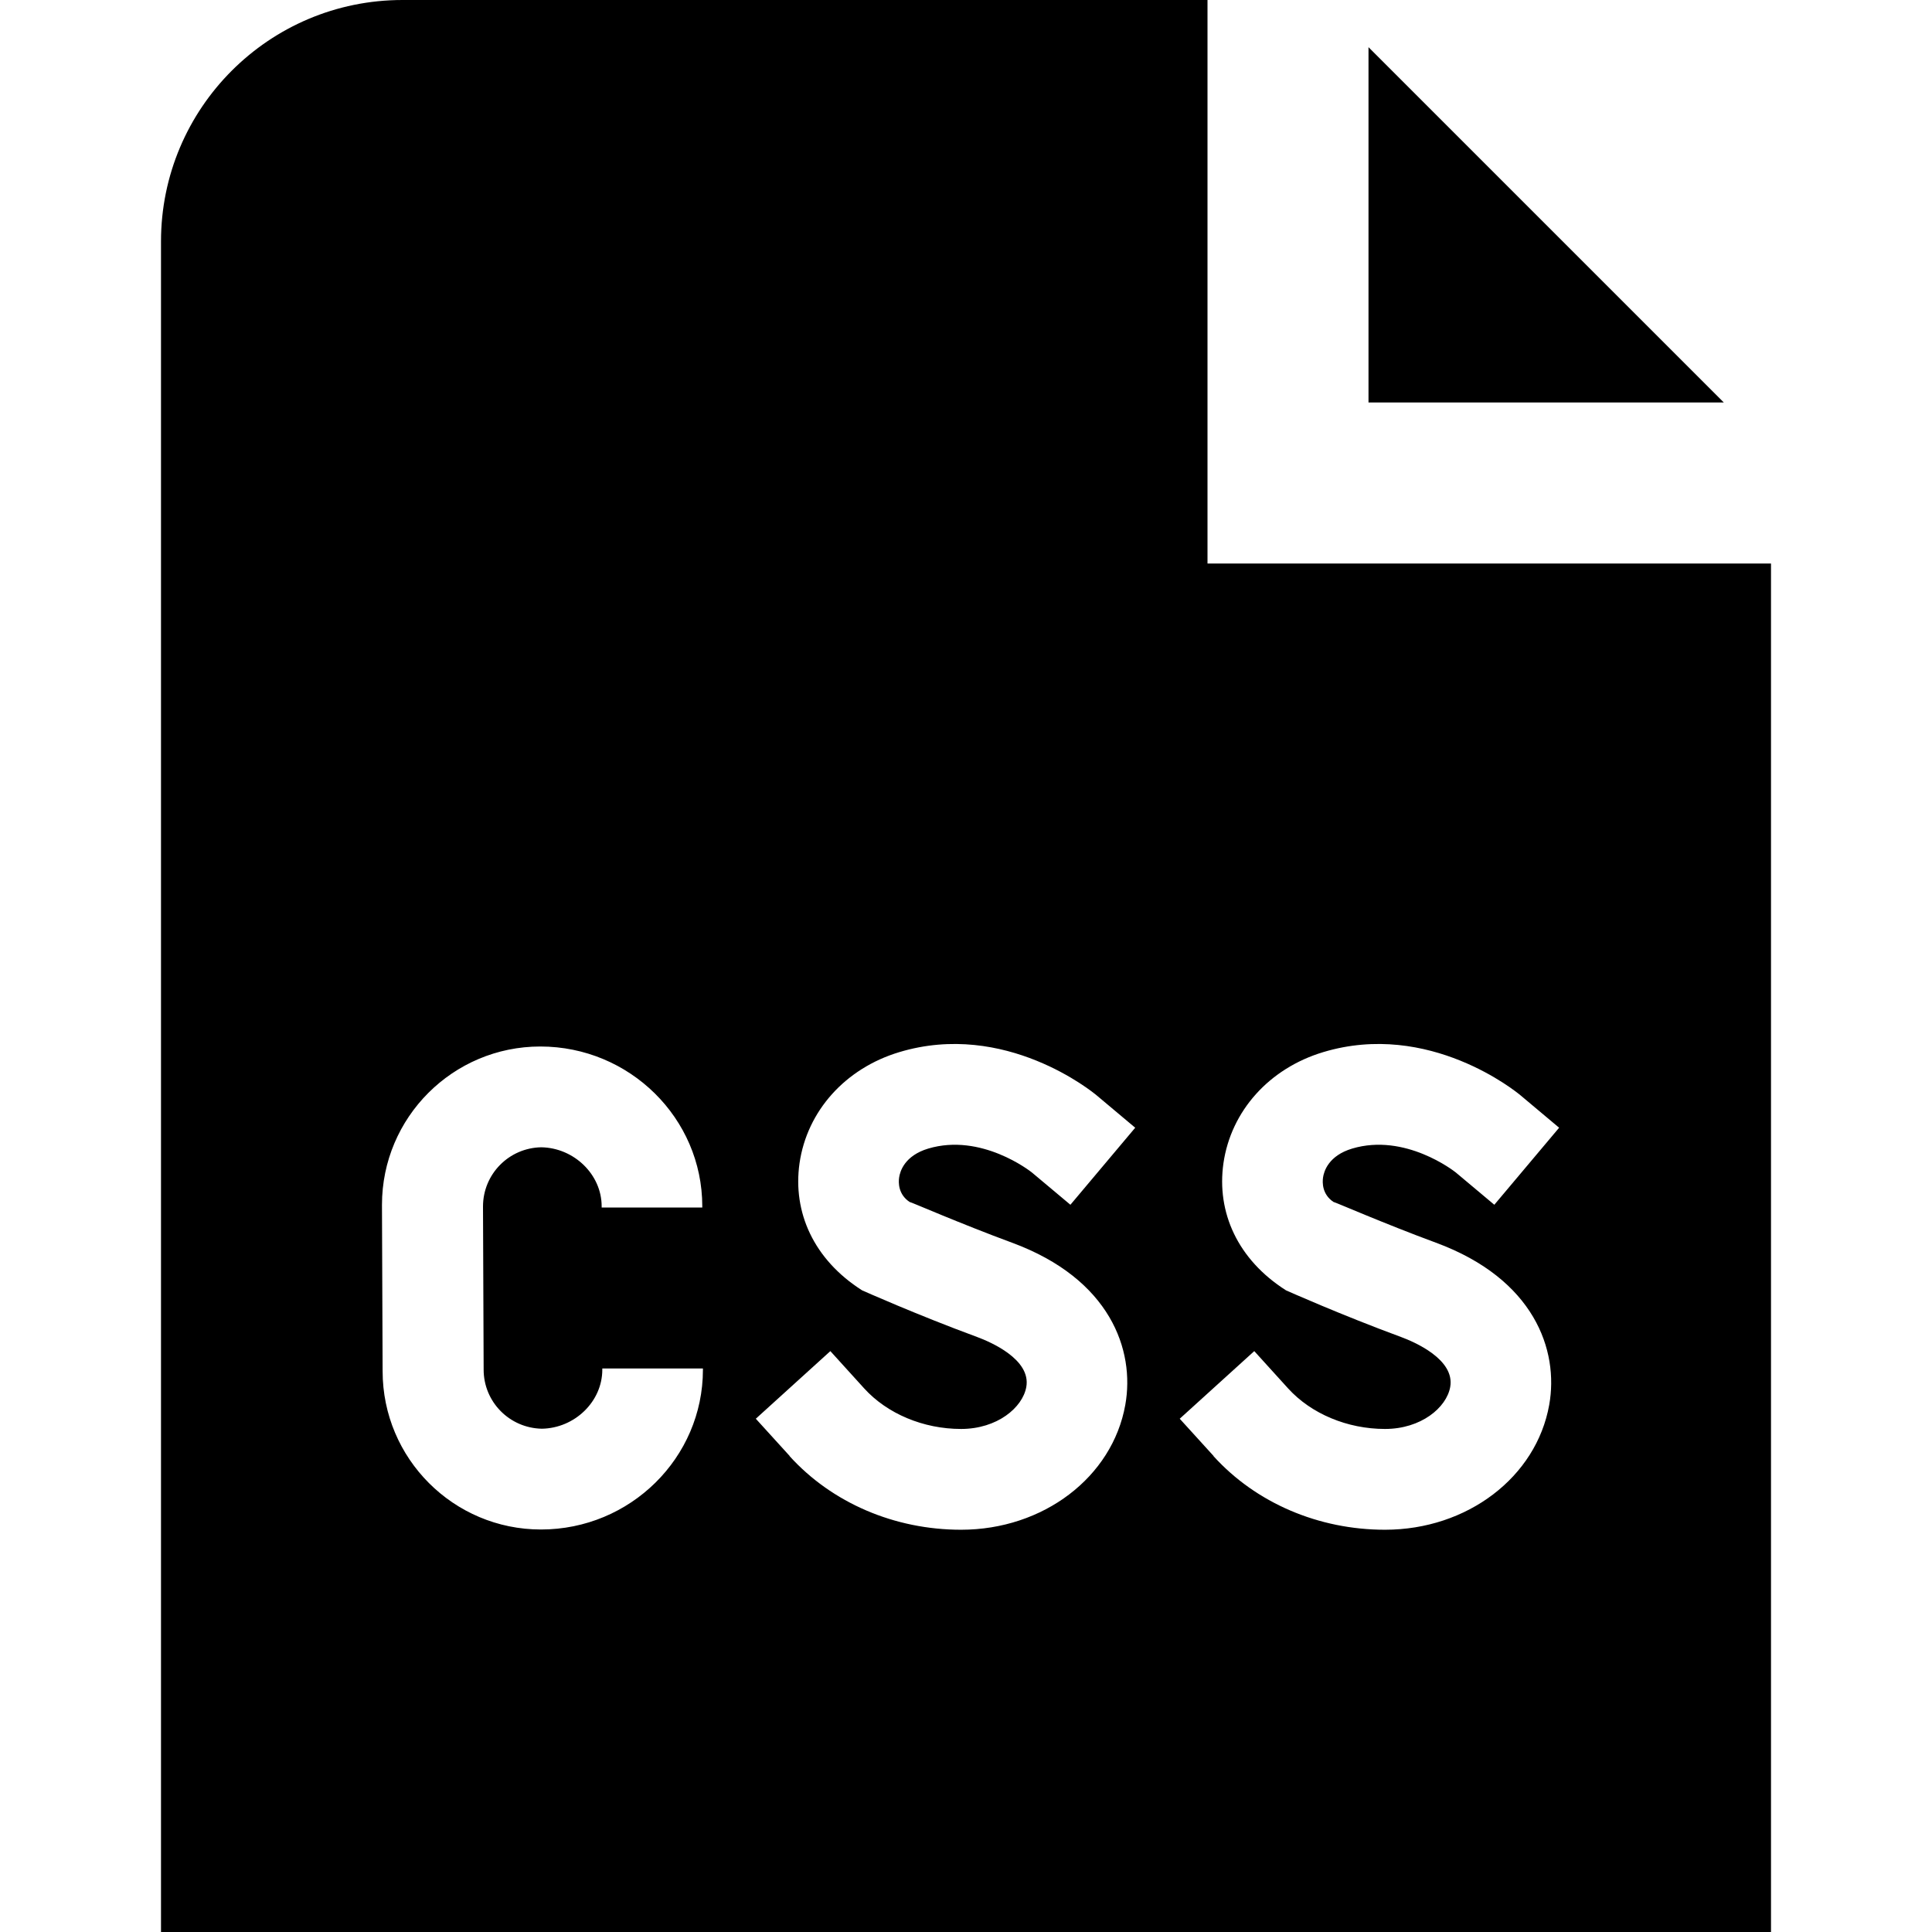 <svg width="24" height="24" viewBox="0 0 24 24" fill="none" xmlns="http://www.w3.org/2000/svg">
<path d="M21.414 5H17V0.586L21.414 5ZM22 7V24H2V3C2 1.343 3.343 0 5 0H15V7H22ZM8.732 17H7.482V17.015C7.482 17.41 7.14 17.741 6.732 17.748C6.33 17.741 6.007 17.415 6.008 17.012C6.008 16.874 6 15.083 6 14.988C6 14.585 6.322 14.259 6.724 14.252C7.132 14.259 7.474 14.591 7.474 14.985V15H8.724V14.985C8.724 13.891 7.821 13 6.712 13C5.626 13 4.745 13.881 4.745 14.967L4.753 17.033C4.753 18.119 5.634 19 6.72 19C7.83 19 8.732 18.109 8.732 17.015V17ZM11.169 14.629C11.18 14.55 11.238 14.356 11.531 14.268C12.188 14.072 12.796 14.546 12.821 14.567L13.297 14.966L14.102 14.009L13.623 13.607C13.578 13.569 12.488 12.673 11.171 13.07C10.5 13.272 10.026 13.801 9.932 14.45C9.845 15.06 10.109 15.647 10.709 16.029C10.709 16.029 11.387 16.332 12.139 16.609C12.298 16.668 12.811 16.885 12.749 17.23C12.703 17.486 12.387 17.751 11.939 17.751C11.471 17.751 11.021 17.562 10.735 17.247L10.315 16.784L9.389 17.624L9.809 18.086V18.089C10.336 18.67 11.113 19.003 11.939 19.003C12.96 19.003 13.819 18.35 13.979 17.451C14.1 16.773 13.794 15.888 12.571 15.437C11.913 15.194 11.315 14.931 11.299 14.931C11.156 14.835 11.161 14.688 11.169 14.629ZM16.435 14.629C16.446 14.55 16.504 14.356 16.797 14.268C17.454 14.072 18.062 14.546 18.087 14.567L18.563 14.966L19.368 14.009L18.889 13.607C18.844 13.569 17.754 12.673 16.437 13.07C15.766 13.272 15.292 13.801 15.198 14.45C15.111 15.06 15.375 15.647 15.975 16.029C15.975 16.029 16.653 16.332 17.405 16.609C17.564 16.668 18.077 16.885 18.015 17.23C17.969 17.486 17.653 17.751 17.205 17.751C16.737 17.751 16.287 17.562 16.001 17.247L15.581 16.784L14.655 17.624L15.075 18.086V18.089C15.602 18.67 16.379 19.003 17.205 19.003C18.226 19.003 19.085 18.35 19.245 17.451C19.366 16.773 19.06 15.888 17.837 15.437C17.179 15.194 16.581 14.931 16.565 14.931C16.422 14.835 16.427 14.688 16.435 14.629Z" fill="currentColor"/>
</svg>
